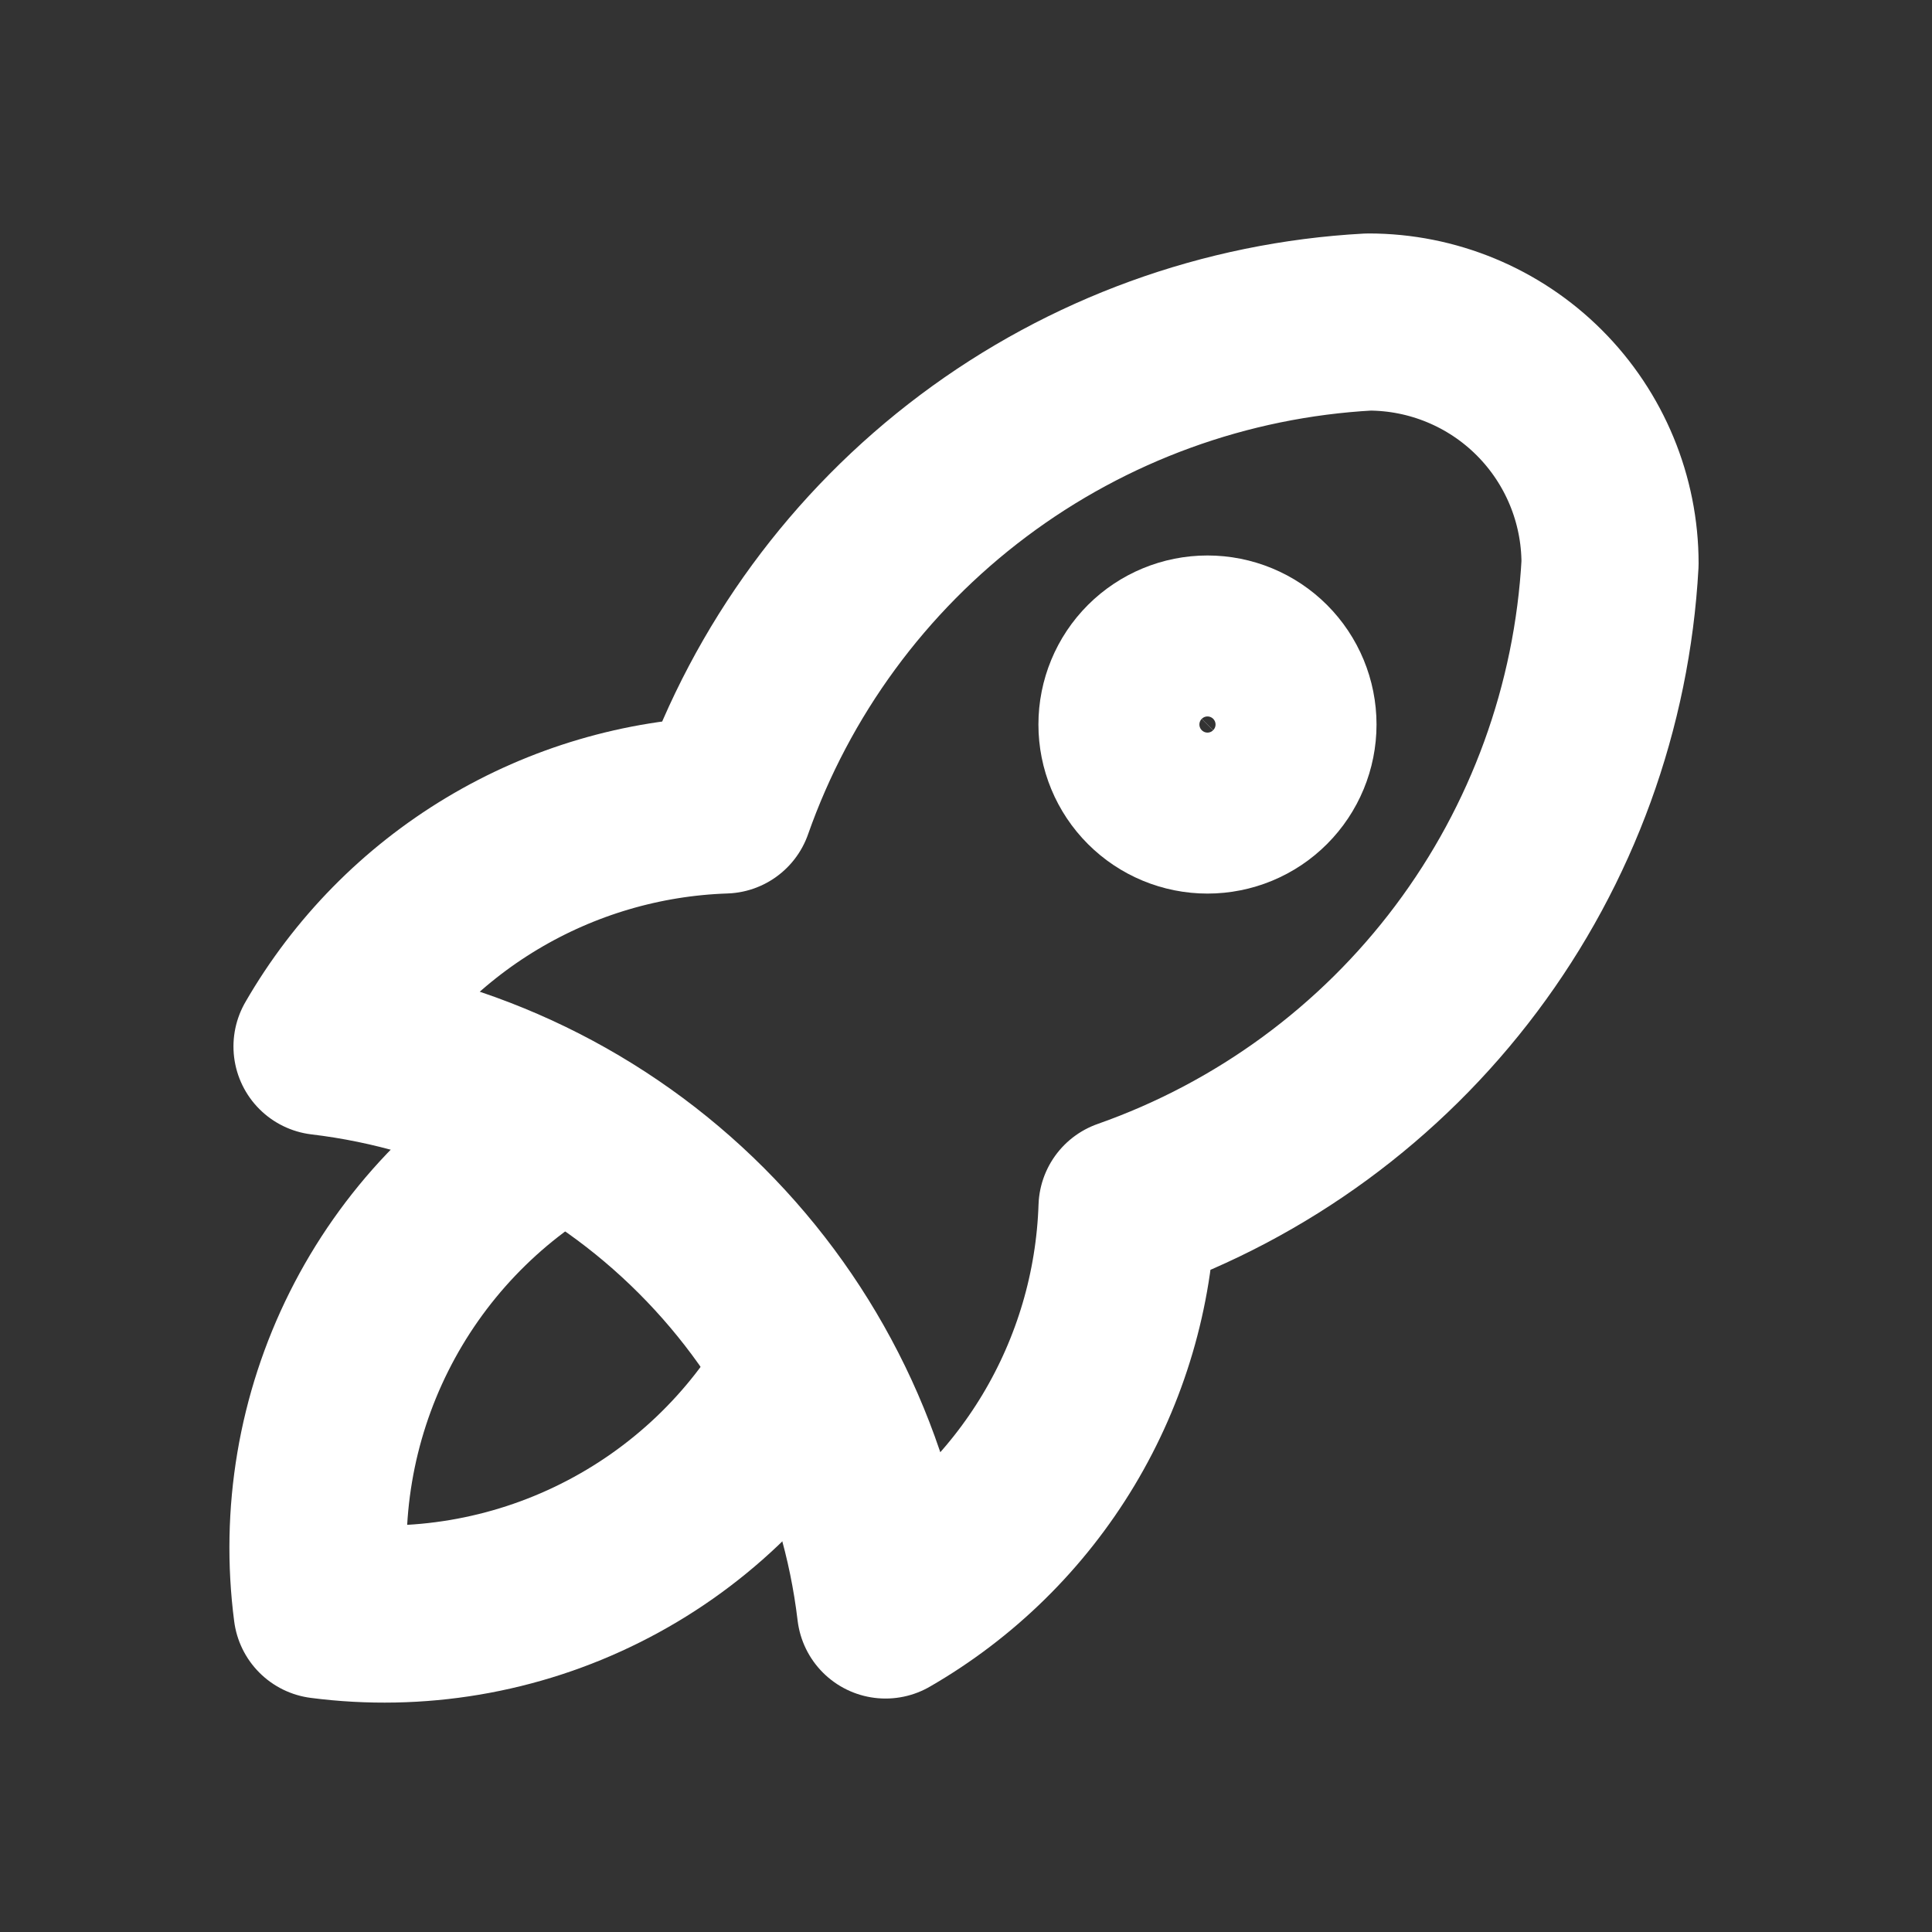 <svg width="34" height="34" viewBox="0 0 34 34" fill="none" xmlns="http://www.w3.org/2000/svg">
<rect x="0" y="0" width="34" height="34" fill="#333333" stroke="none"/>
<g clip-path="url(#clip0_2743_70667)">
<path d="M5.667 18.416C8.193 18.717 10.545 19.858 12.343 21.657C14.142 23.456 15.284 25.807 15.584 28.333C16.836 27.611 17.883 26.582 18.627 25.343C19.371 24.103 19.786 22.695 19.834 21.25C22.212 20.413 24.29 18.89 25.803 16.872C27.316 14.855 28.196 12.434 28.334 9.916C28.334 8.789 27.886 7.708 27.089 6.911C26.292 6.114 25.211 5.667 24.084 5.667C21.566 5.804 19.145 6.685 17.128 8.198C15.111 9.711 13.587 11.788 12.75 14.166C11.306 14.214 9.897 14.63 8.658 15.373C7.418 16.117 6.389 17.164 5.667 18.416Z" stroke="white" stroke-width="3.117" stroke-linecap="round" stroke-linejoin="round"/>
<path d="M9.917 19.834C8.443 20.666 7.25 21.92 6.493 23.434C5.736 24.948 5.448 26.654 5.667 28.334C7.346 28.552 9.052 28.265 10.566 27.507C12.081 26.75 13.335 25.558 14.167 24.084" stroke="white" stroke-width="3.117" stroke-linecap="round" stroke-linejoin="round"/>
<path d="M19.833 12.75C19.833 13.126 19.982 13.486 20.248 13.752C20.514 14.018 20.874 14.167 21.25 14.167C21.625 14.167 21.986 14.018 22.251 13.752C22.517 13.486 22.666 13.126 22.666 12.75C22.666 12.374 22.517 12.014 22.251 11.748C21.986 11.483 21.625 11.334 21.25 11.334C20.874 11.334 20.514 11.483 20.248 11.748C19.982 12.014 19.833 12.374 19.833 12.75Z" stroke="white" stroke-width="3.117" stroke-linecap="round" stroke-linejoin="round"/>
</g>
<defs>
<clipPath id="clip0_2743_70667">
<rect width="34" height="34" fill="white"/>
</clipPath>
</defs>
</svg>
